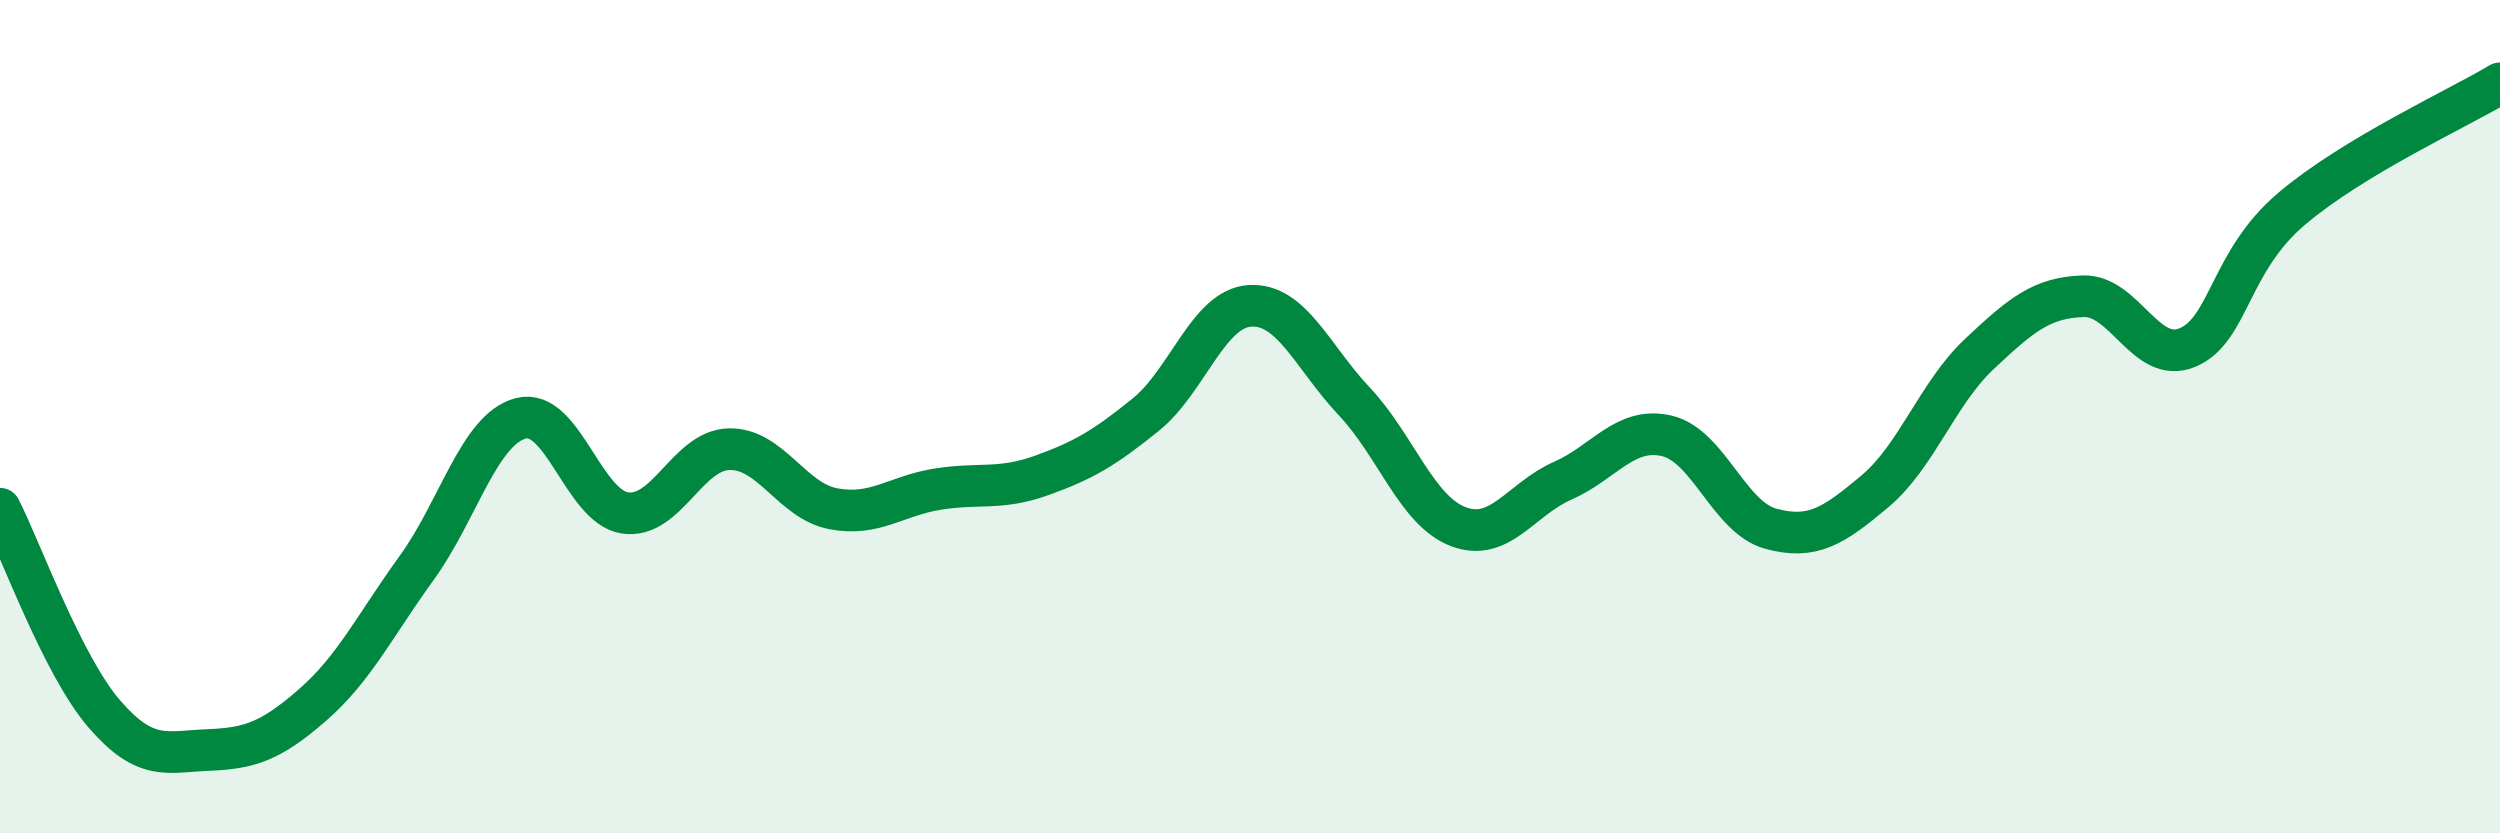 
    <svg width="60" height="20" viewBox="0 0 60 20" xmlns="http://www.w3.org/2000/svg">
      <path
        d="M 0,12.21 C 0.5,13.19 1.5,15.97 2.5,17.13 C 3.5,18.29 4,18.04 5,18 C 6,17.96 6.5,17.79 7.5,16.92 C 8.5,16.05 9,15.01 10,13.63 C 11,12.25 11.5,10.3 12.5,10.04 C 13.5,9.78 14,12.16 15,12.31 C 16,12.46 16.5,10.8 17.5,10.78 C 18.5,10.76 19,12.02 20,12.21 C 21,12.4 21.5,11.9 22.5,11.74 C 23.5,11.58 24,11.77 25,11.41 C 26,11.05 26.5,10.76 27.5,9.95 C 28.5,9.14 29,7.4 30,7.34 C 31,7.28 31.5,8.57 32.5,9.63 C 33.5,10.69 34,12.26 35,12.64 C 36,13.02 36.5,11.98 37.5,11.54 C 38.5,11.1 39,10.23 40,10.46 C 41,10.69 41.5,12.42 42.5,12.69 C 43.5,12.96 44,12.63 45,11.79 C 46,10.95 46.5,9.44 47.5,8.5 C 48.5,7.56 49,7.14 50,7.11 C 51,7.08 51.5,8.76 52.5,8.34 C 53.5,7.92 53.5,6.28 55,5.01 C 56.5,3.74 59,2.6 60,2L60 20L0 20Z"
        fill="#008740"
        opacity="0.1"
        stroke-linecap="round"
        stroke-linejoin="round"
      />
      <path
        d="M 0,12.21 C 0.5,13.19 1.5,15.97 2.5,17.13 C 3.5,18.29 4,18.04 5,18 C 6,17.96 6.5,17.79 7.5,16.92 C 8.5,16.05 9,15.01 10,13.63 C 11,12.25 11.5,10.3 12.5,10.04 C 13.5,9.78 14,12.16 15,12.31 C 16,12.46 16.5,10.8 17.5,10.78 C 18.5,10.76 19,12.02 20,12.21 C 21,12.4 21.5,11.9 22.5,11.74 C 23.5,11.58 24,11.77 25,11.41 C 26,11.05 26.5,10.76 27.5,9.95 C 28.5,9.14 29,7.4 30,7.34 C 31,7.28 31.5,8.57 32.5,9.63 C 33.5,10.69 34,12.26 35,12.64 C 36,13.02 36.5,11.98 37.5,11.54 C 38.5,11.1 39,10.23 40,10.46 C 41,10.69 41.5,12.42 42.5,12.69 C 43.5,12.96 44,12.63 45,11.79 C 46,10.95 46.5,9.44 47.5,8.5 C 48.5,7.56 49,7.14 50,7.11 C 51,7.08 51.5,8.76 52.5,8.34 C 53.5,7.92 53.5,6.28 55,5.01 C 56.5,3.74 59,2.6 60,2"
        stroke="#008740"
        stroke-width="1"
        fill="none"
        stroke-linecap="round"
        stroke-linejoin="round"
      />
    </svg>
  